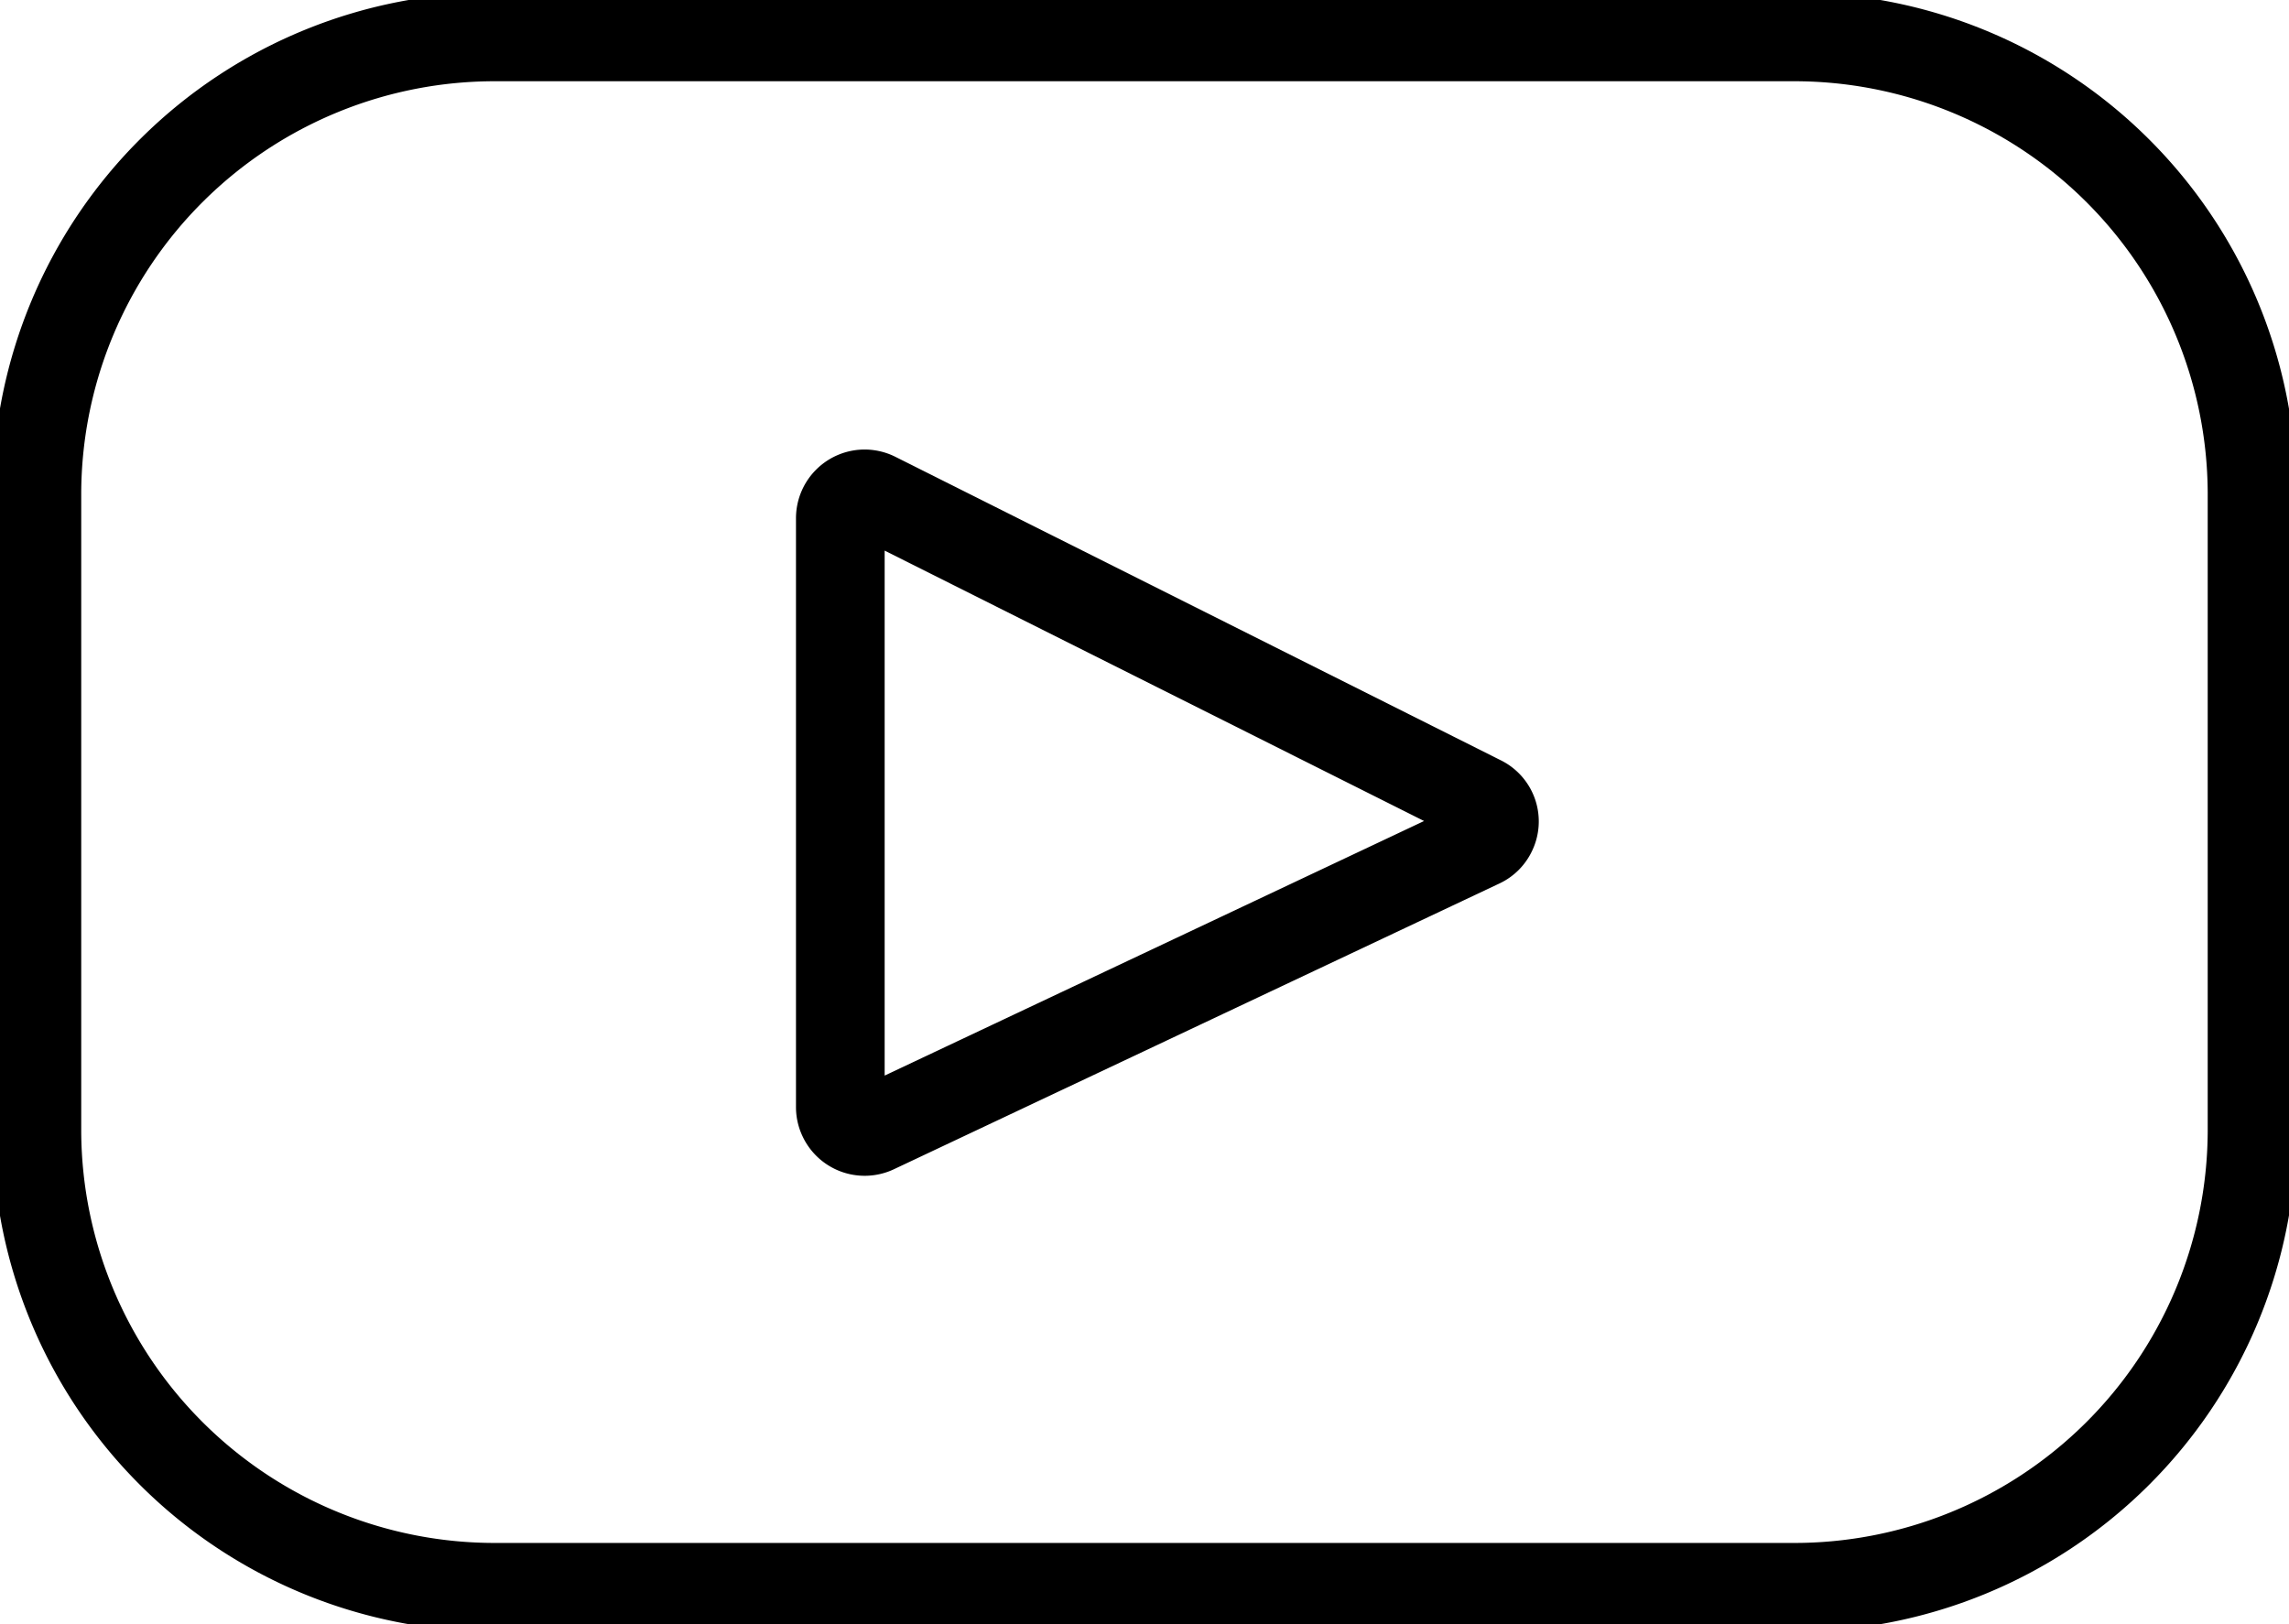 <svg xmlns="http://www.w3.org/2000/svg" xmlns:xlink="http://www.w3.org/1999/xlink" width="64.536" height="45.8" viewBox="0 0 64.536 45.8">
  <defs>
    <clipPath id="clip-path">
      <path id="Path_146" data-name="Path 146" d="M0,21.05H64.536v-45.8H0Z" transform="translate(0 24.75)" fill="none"/>
    </clipPath>
  </defs>
  <g id="Group_401" data-name="Group 401" transform="translate(0 24.75)">
    <g id="Group_400" data-name="Group 400" transform="translate(0 -24.75)" clip-path="url(#clip-path)">
      <g id="Group_399" data-name="Group 399" transform="translate(1.04 1.041)">
        <path id="Path_145" data-name="Path 145" d="M22.743,0H-13.769A12.908,12.908,0,0,0-26.741,12.831V30.887A12.908,12.908,0,0,0-13.769,43.718H22.743a12.905,12.905,0,0,0,12.97-12.831V12.831A12.905,12.905,0,0,0,22.743,0ZM13.97,22.737-3.112,30.8a.684.684,0,0,1-.91-.329.668.668,0,0,1-.067-.281V13.564a.688.688,0,0,1,.694-.679.7.7,0,0,1,.3.074l17.078,8.562a.673.673,0,0,1,.3.9A.666.666,0,0,1,13.97,22.737Z" transform="translate(26.741 0)" fill="none" stroke="#000" stroke-linecap="round" stroke-linejoin="round" stroke-width="2.5"/>
      </g>
    </g>
  </g>
</svg>
